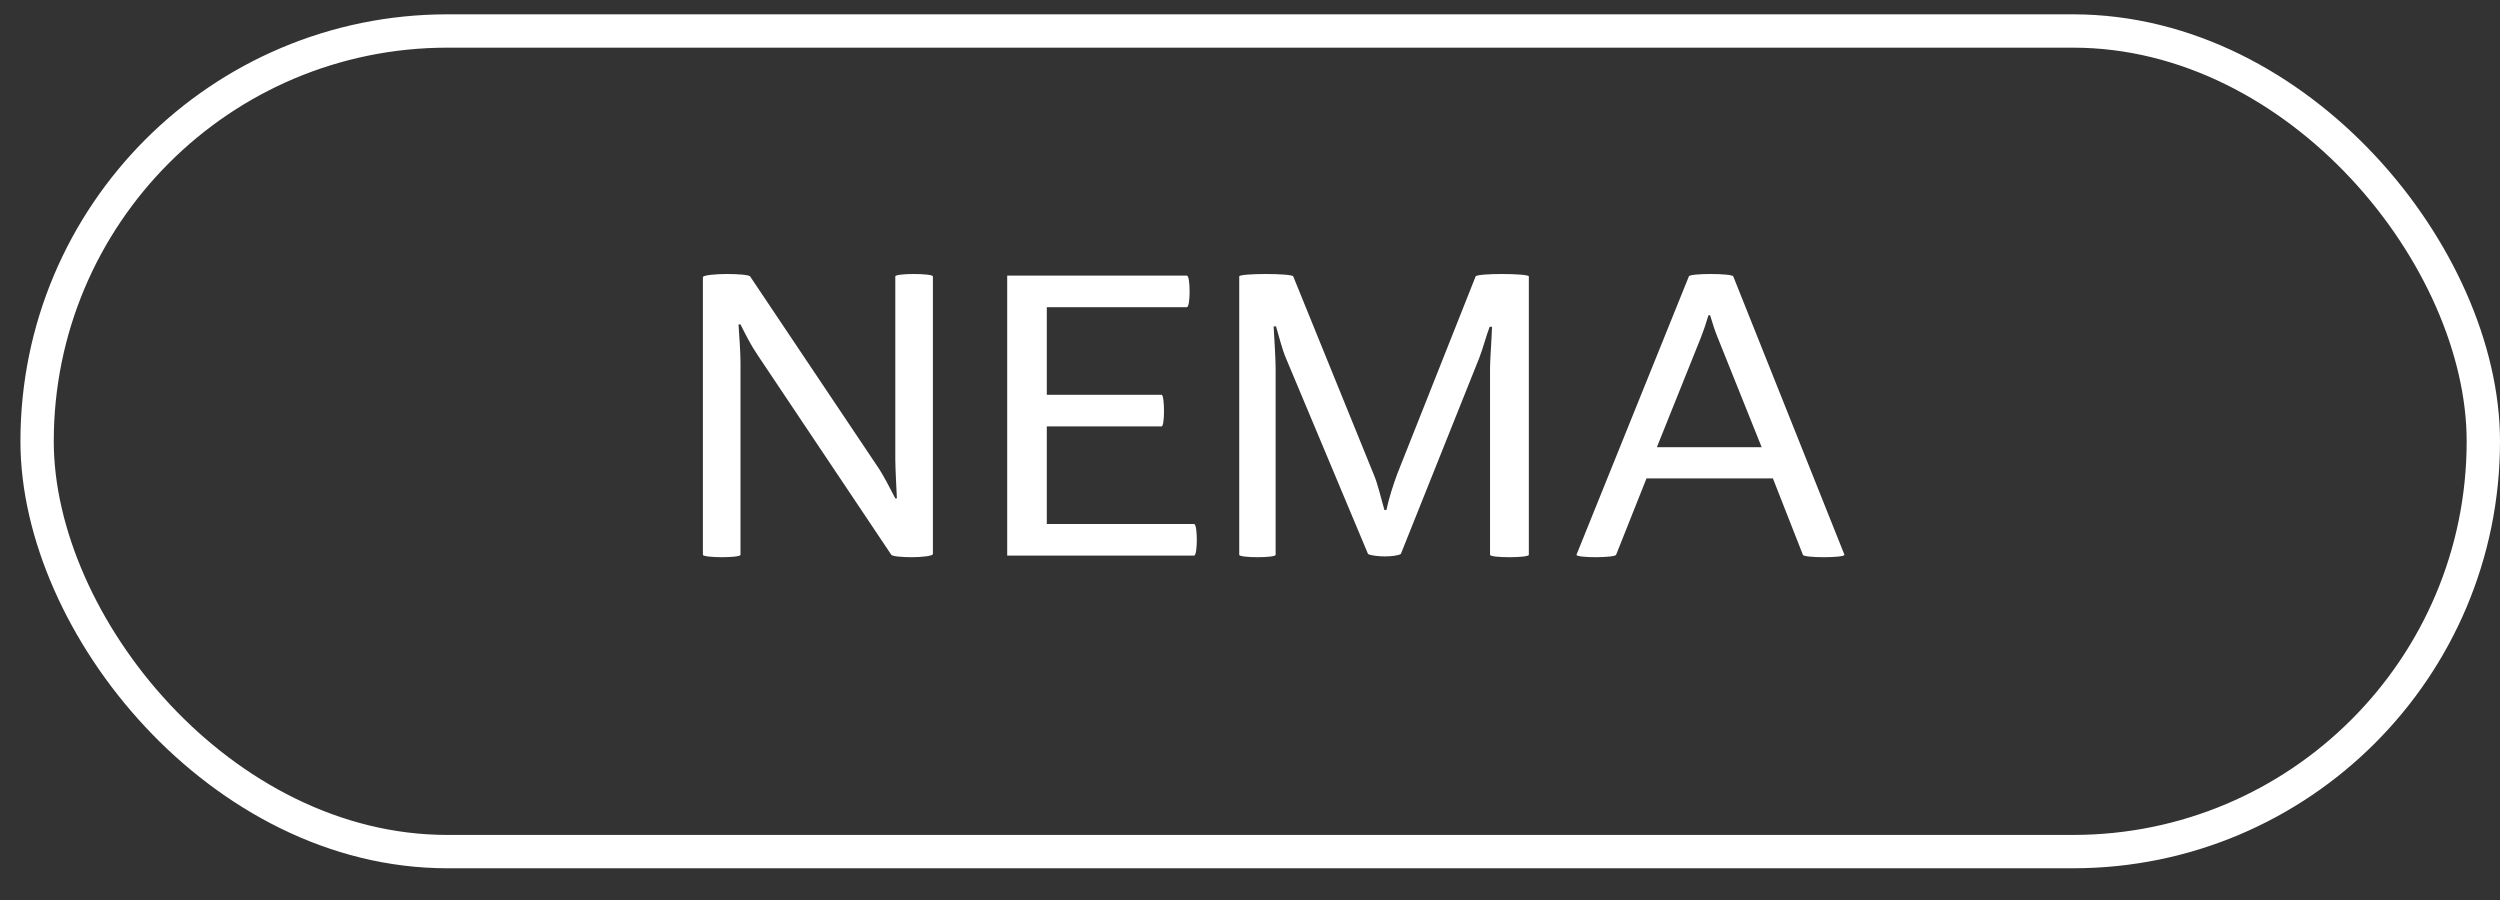 <?xml version="1.0" encoding="UTF-8"?> <svg xmlns="http://www.w3.org/2000/svg" width="75" height="27" viewBox="0 0 75 27" fill="none"><rect x="0" y="0" width="75" height="27" fill="#333333" stroke="none"/><rect x="1.113" y="0.93" width="73.387" height="24.618" rx="12.309" stroke="white"></rect><path d="M21.087 16.644V8.316C21.087 8.256 21.459 8.22 21.807 8.22C22.131 8.22 22.467 8.244 22.503 8.292L26.331 14.004C26.511 14.268 26.703 14.652 26.859 14.952H26.907C26.895 14.676 26.859 14.052 26.859 13.776V8.292C26.859 8.244 27.135 8.22 27.411 8.22C27.687 8.22 27.987 8.244 27.987 8.292V16.62C27.987 16.68 27.651 16.716 27.351 16.716C27.075 16.716 26.775 16.692 26.739 16.644L22.731 10.656C22.527 10.356 22.371 10.044 22.215 9.732H22.155C22.179 10.056 22.215 10.596 22.215 10.884V16.644C22.215 16.692 21.939 16.716 21.663 16.716C21.387 16.716 21.087 16.692 21.087 16.644ZM30.216 16.668V8.268H35.604C35.664 8.268 35.688 8.508 35.688 8.748C35.688 8.976 35.664 9.216 35.604 9.216H31.404V11.844H34.848C34.896 11.844 34.92 12.096 34.92 12.336C34.92 12.564 34.896 12.792 34.848 12.792H31.404V15.72H35.82C35.88 15.72 35.904 15.96 35.904 16.2C35.904 16.428 35.88 16.668 35.82 16.668H30.216ZM37.177 16.644V8.292C37.177 8.244 37.585 8.22 37.969 8.22C38.377 8.22 38.773 8.244 38.797 8.292L41.221 14.256C41.341 14.544 41.437 14.976 41.533 15.3H41.593C41.665 14.952 41.797 14.544 41.917 14.22L44.269 8.292C44.293 8.244 44.677 8.22 45.037 8.22C45.445 8.22 45.865 8.244 45.865 8.292V16.644C45.865 16.692 45.577 16.716 45.289 16.716C44.977 16.716 44.701 16.692 44.701 16.644V11.04C44.701 10.812 44.749 10.176 44.761 9.804H44.689C44.581 10.092 44.485 10.464 44.377 10.74L42.025 16.62C41.941 16.668 41.737 16.692 41.545 16.692C41.365 16.692 41.125 16.668 41.041 16.62L38.581 10.752C38.461 10.476 38.365 10.068 38.281 9.792H38.209C38.233 10.176 38.269 10.812 38.269 11.052V16.644C38.269 16.692 38.005 16.716 37.729 16.716C37.453 16.716 37.177 16.692 37.177 16.644ZM47.294 16.644L50.666 8.292C50.678 8.244 50.99 8.22 51.315 8.22C51.651 8.22 51.974 8.244 51.998 8.292L55.334 16.644C55.334 16.692 55.023 16.716 54.711 16.716C54.398 16.716 54.099 16.692 54.087 16.644L53.187 14.352H49.395L48.483 16.644C48.459 16.692 48.158 16.716 47.858 16.716C47.571 16.716 47.294 16.692 47.294 16.644ZM49.706 13.416H52.85L51.531 10.128C51.447 9.924 51.386 9.732 51.303 9.456H51.255C51.17 9.732 51.111 9.912 51.026 10.128L49.706 13.416Z" fill="white"></path></svg> 
